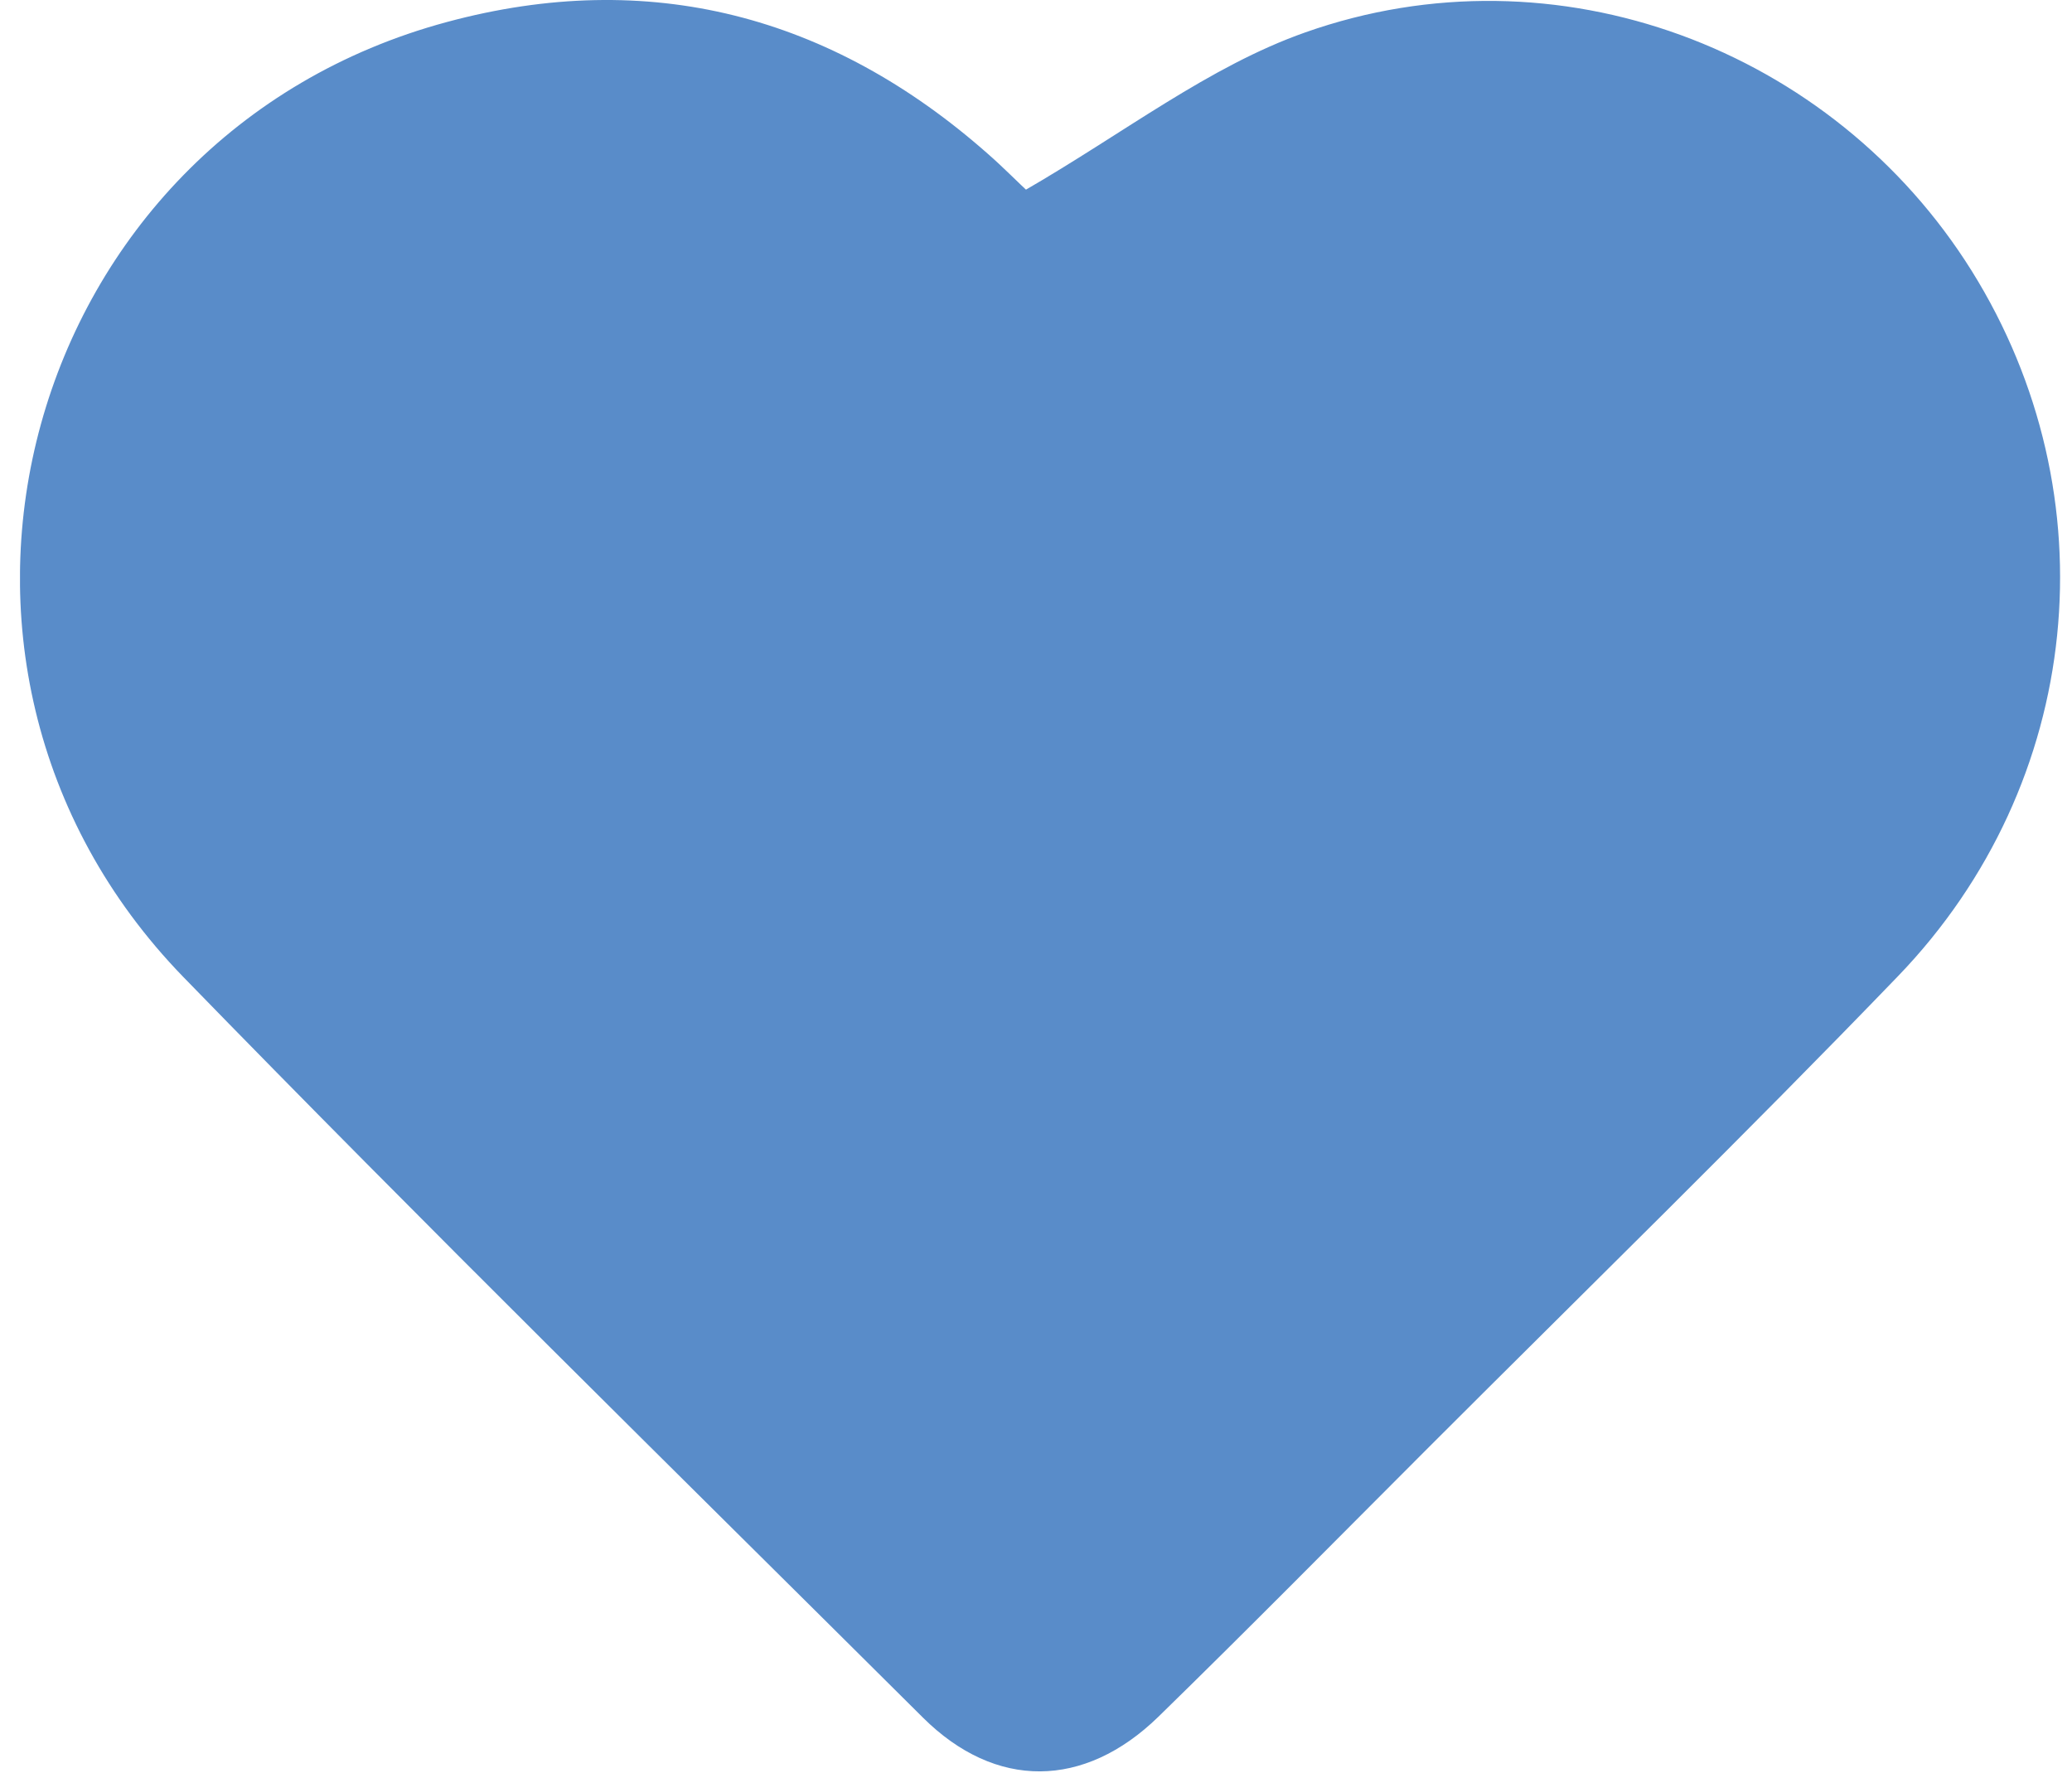 <svg xmlns="http://www.w3.org/2000/svg" width="90" height="77" viewBox="0 0 90 77" fill="none"><g clip-path="url(#clip0_807_2568)"><path d="M44.476 8.288C48.822 5.782 52.513 2.881 56.696 1.407C67.605 -2.448 79.612 2.11 85.645 11.767C91.726 21.51 90.522 34.009 82.446 42.393C75.767 49.322 68.877 56.039 62.073 62.843C58.161 66.755 54.277 70.697 50.316 74.561C47.088 77.703 43.243 77.732 40.091 74.6C29.346 63.912 18.524 53.292 7.962 42.431C-5.347 28.728 0.965 5.917 19.42 0.954C28.18 -1.407 36.082 0.655 42.905 6.678C43.57 7.257 44.187 7.893 44.833 8.49C44.891 8.548 44.968 8.567 44.476 8.288Z" fill="#598CC9"></path></g><defs><clipPath id="clip0_807_2568"><rect width="88.621" height="76.932" fill="white" transform="translate(0.869)"></rect></clipPath></defs></svg>
